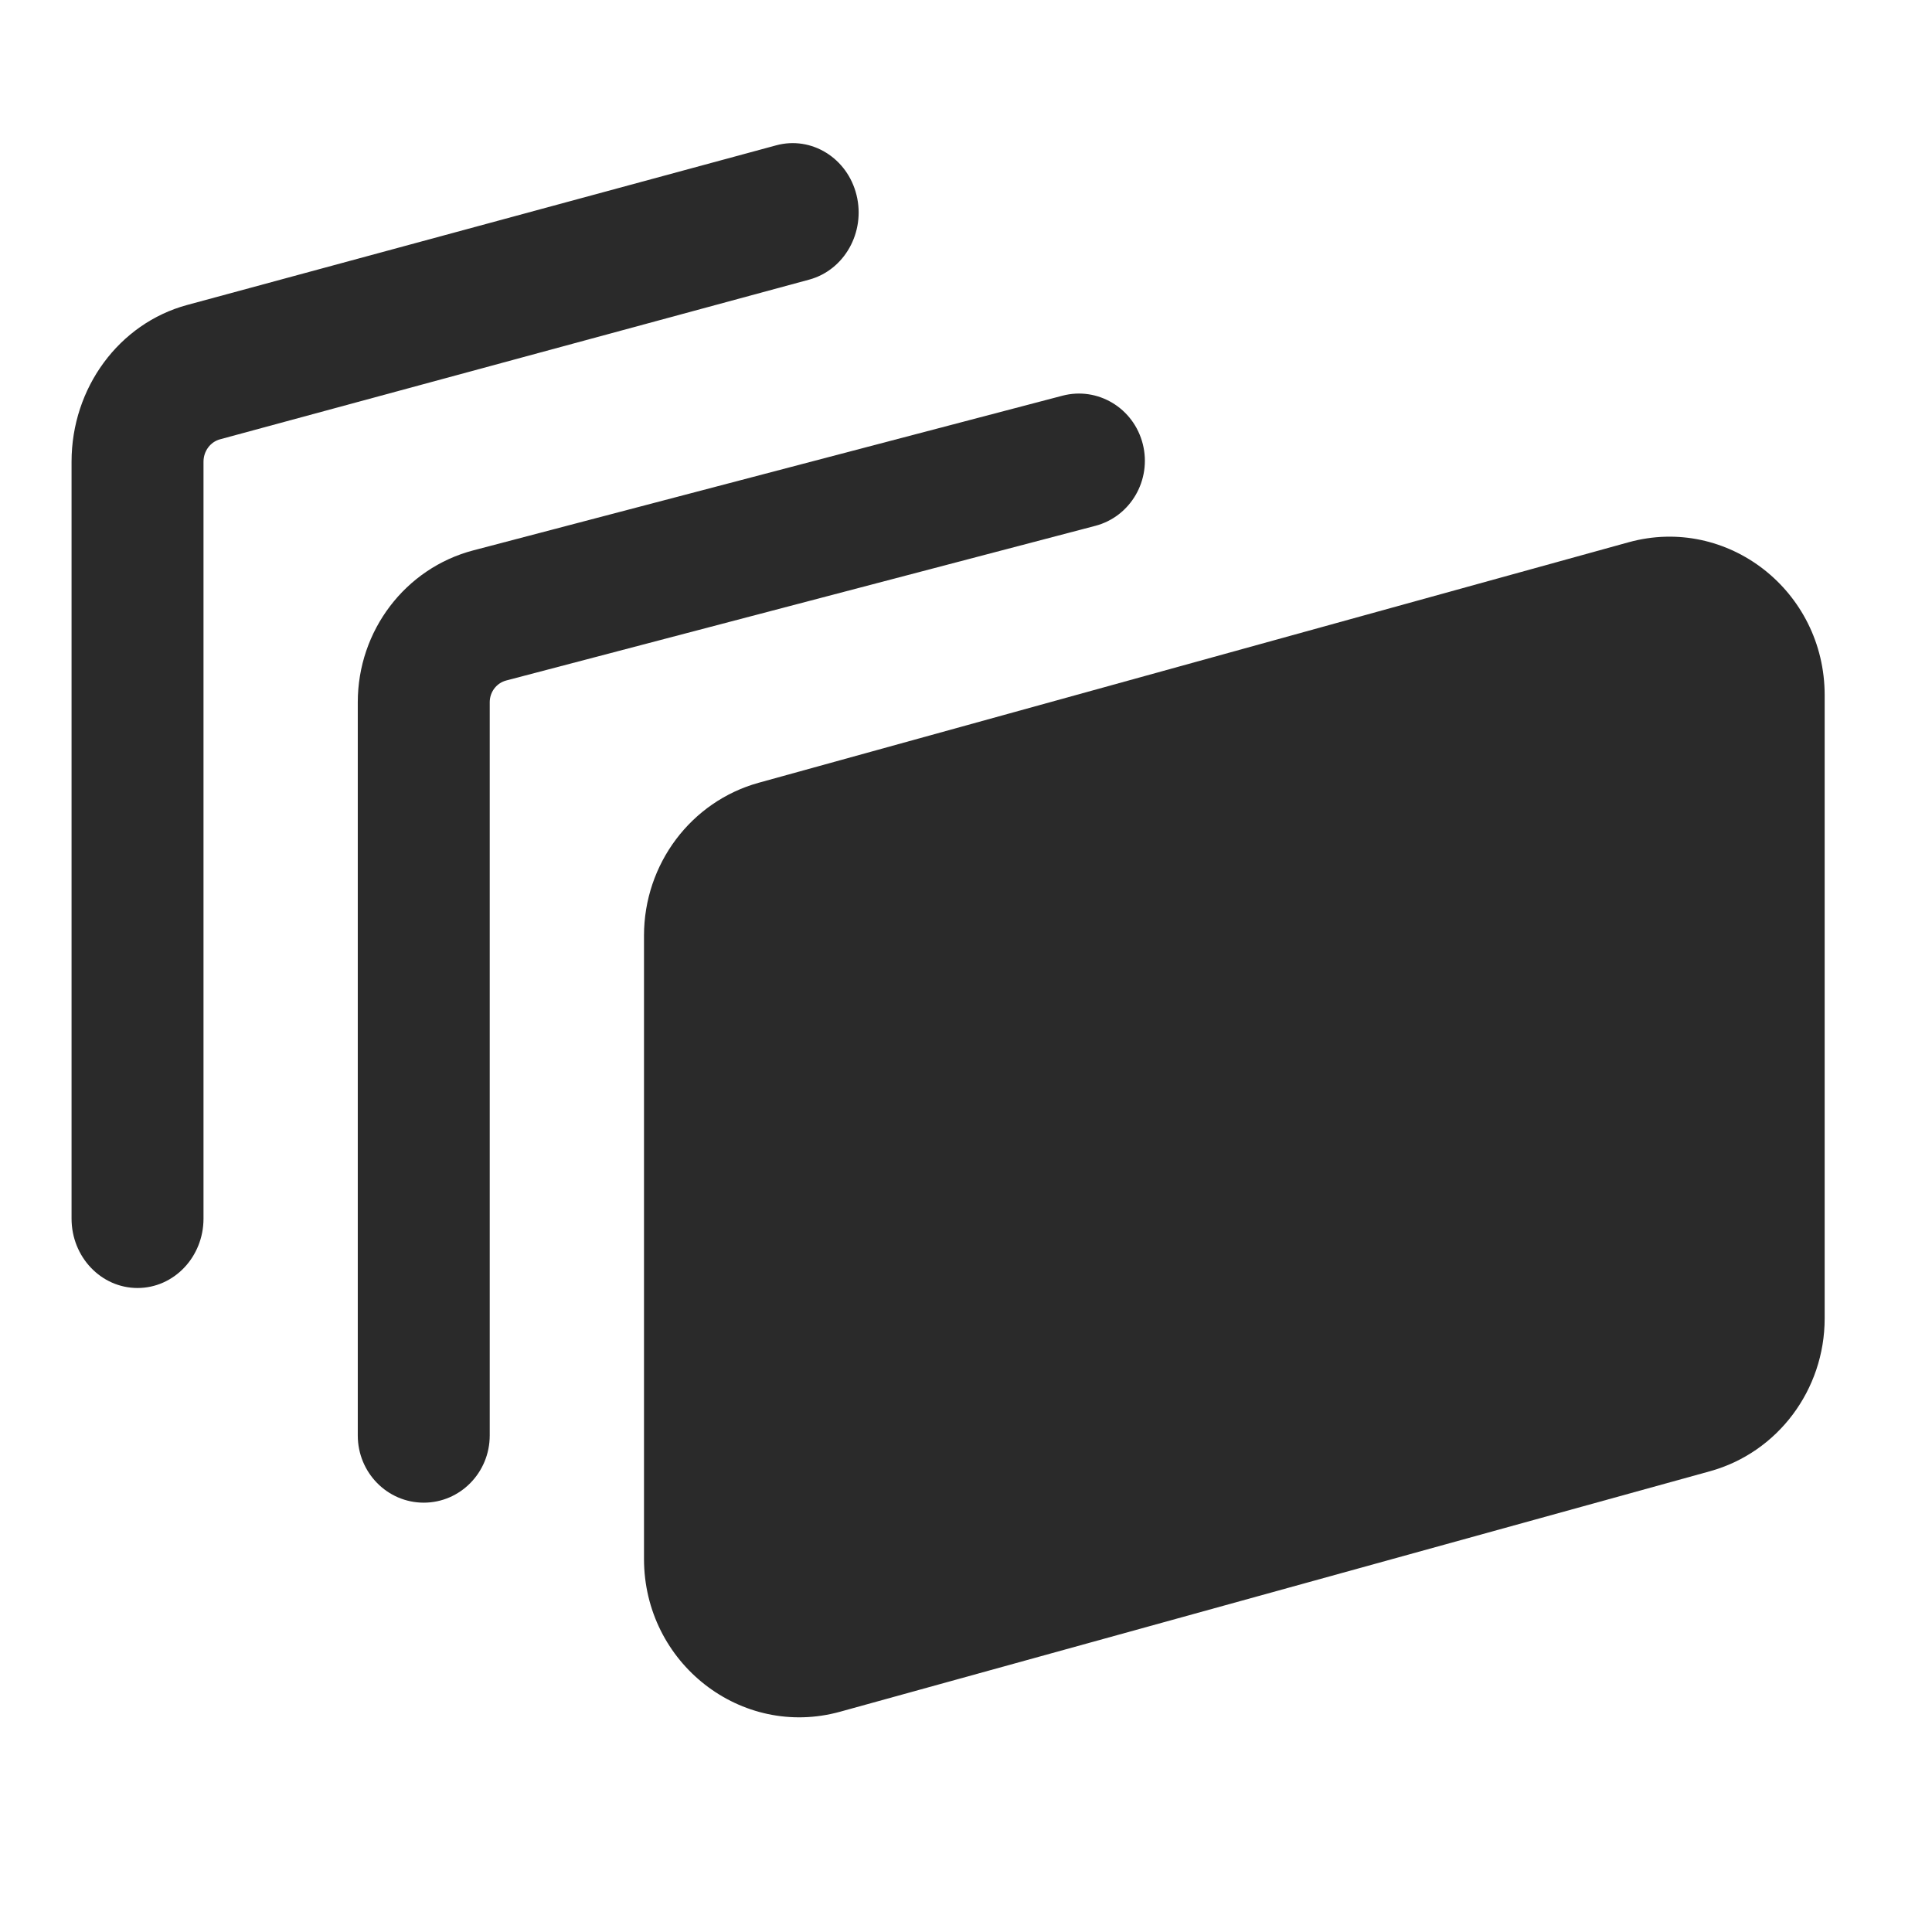 <svg width="54" height="54" viewBox="0 0 54 54" fill="none" xmlns="http://www.w3.org/2000/svg">
<path fill-rule="evenodd" clip-rule="evenodd" d="M51 19.429C51 16.513 48.28 14.393 45.518 15.157L21.207 21.878C19.314 22.402 18 24.152 18 26.15V43.571C18 46.487 20.72 48.607 23.482 47.843L47.793 41.122C49.686 40.599 51 38.848 51 36.85V19.429Z" fill="#2A2A2A"/>
<path fill-rule="evenodd" clip-rule="evenodd" d="M31.941 12.41C32.195 13.414 31.602 14.438 30.616 14.697L14.149 19.02C13.877 19.092 13.688 19.341 13.688 19.627V40.122C13.688 41.159 12.862 42 11.844 42C10.825 42 10 41.159 10 40.122V19.627C10 17.628 11.328 15.882 13.229 15.383L29.696 11.06C30.682 10.801 31.687 11.405 31.941 12.41Z" fill="#2A2A2A"/>
<path fill-rule="evenodd" clip-rule="evenodd" d="M23.941 5.455C24.195 6.492 23.602 7.549 22.616 7.816L6.149 12.279C5.878 12.353 5.688 12.61 5.688 12.905V34.061C5.688 35.132 4.862 36 3.844 36C2.826 36 2 35.132 2 34.061V12.905C2 10.841 3.328 9.04 5.228 8.525L21.695 4.062C22.682 3.795 23.687 4.418 23.941 5.455Z" fill="#2A2A2A"/>
</svg>
